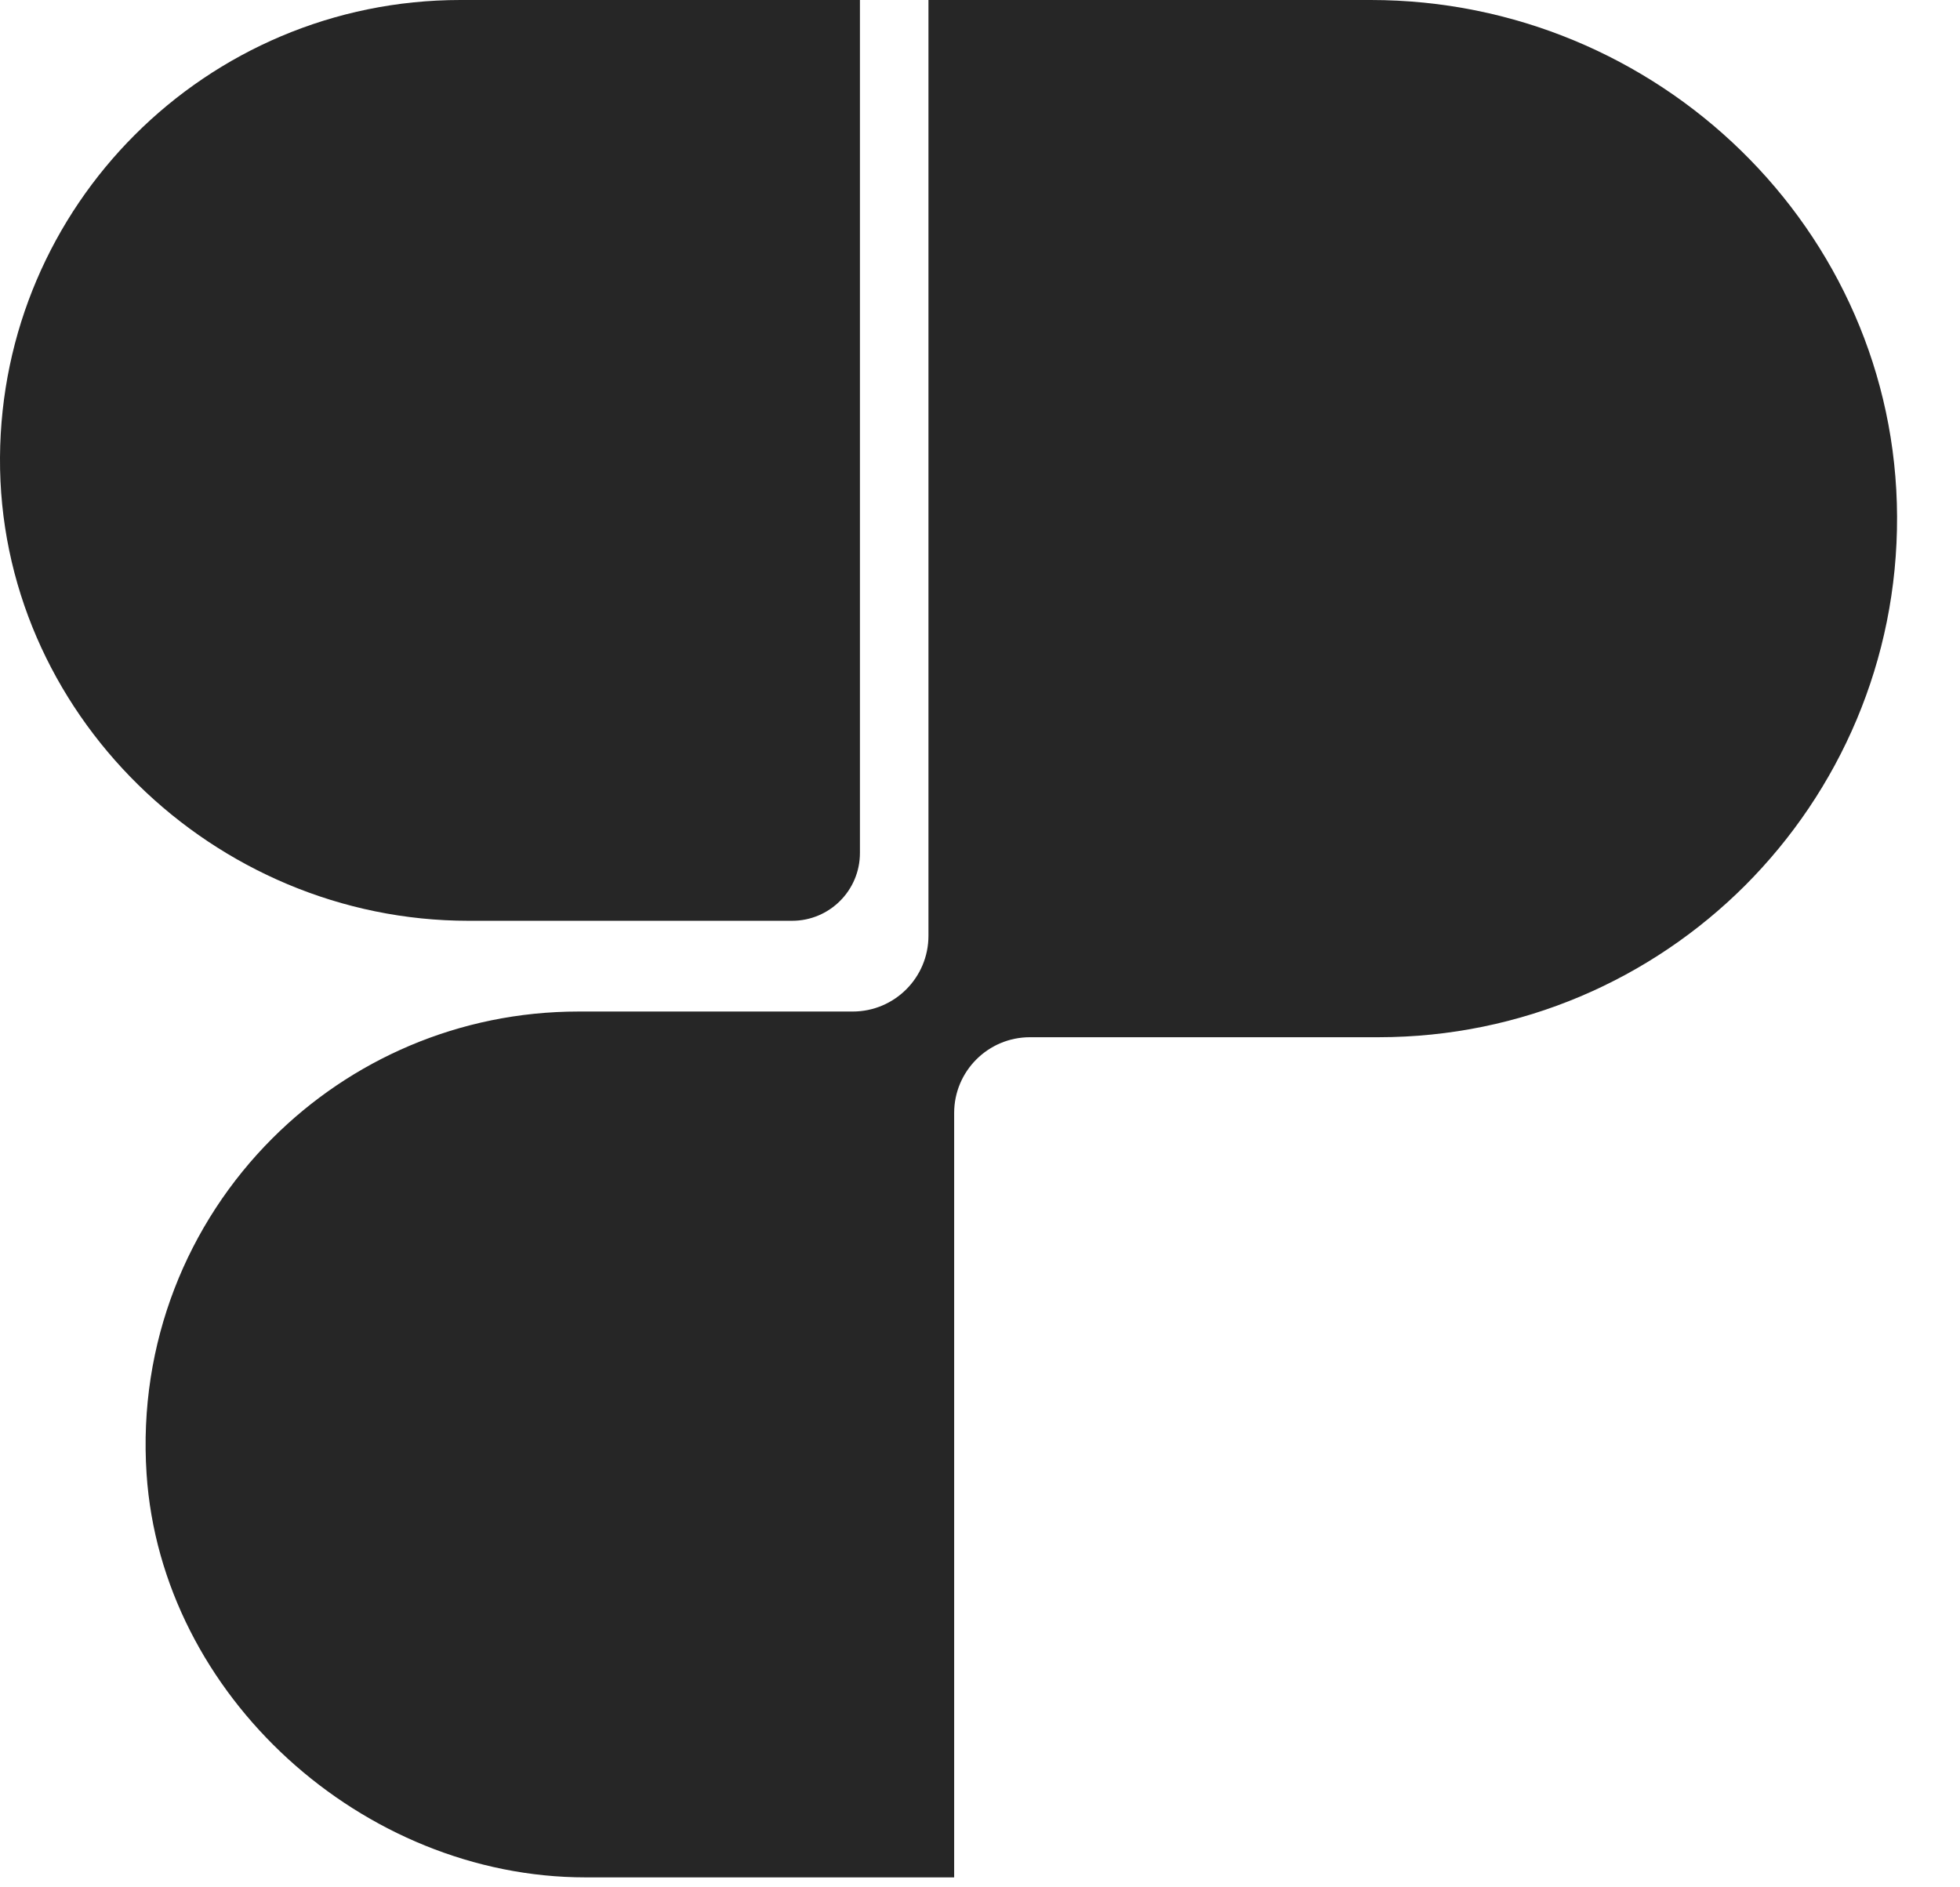 <svg width="27" height="26" viewBox="0 0 27 26" fill="none" xmlns="http://www.w3.org/2000/svg">
<path d="M26.133 7.115C26.141 9.098 25.34 10.896 24.041 12.197C22.748 13.489 20.961 14.289 18.989 14.289H14.188C13.612 14.289 13.144 14.756 13.144 15.333V25.863H8.066C4.998 25.863 2.221 23.364 2.019 20.303C1.9 18.498 2.585 16.849 3.752 15.682C4.832 14.602 6.324 13.935 7.97 13.935H11.746C12.322 13.935 12.79 13.469 12.79 12.891V0H18.883C22.835 0 26.118 3.164 26.133 7.115Z" fill="#262626"/>
<path d="M11.846 0V11.751C11.846 12.267 11.427 12.685 10.911 12.685H6.455C2.943 12.685 -0.022 9.813 0 6.301C0.011 4.567 0.718 2.997 1.857 1.858C3.005 0.71 4.592 0 6.343 0H11.847H11.846Z" fill="#262626"/>
</svg>
